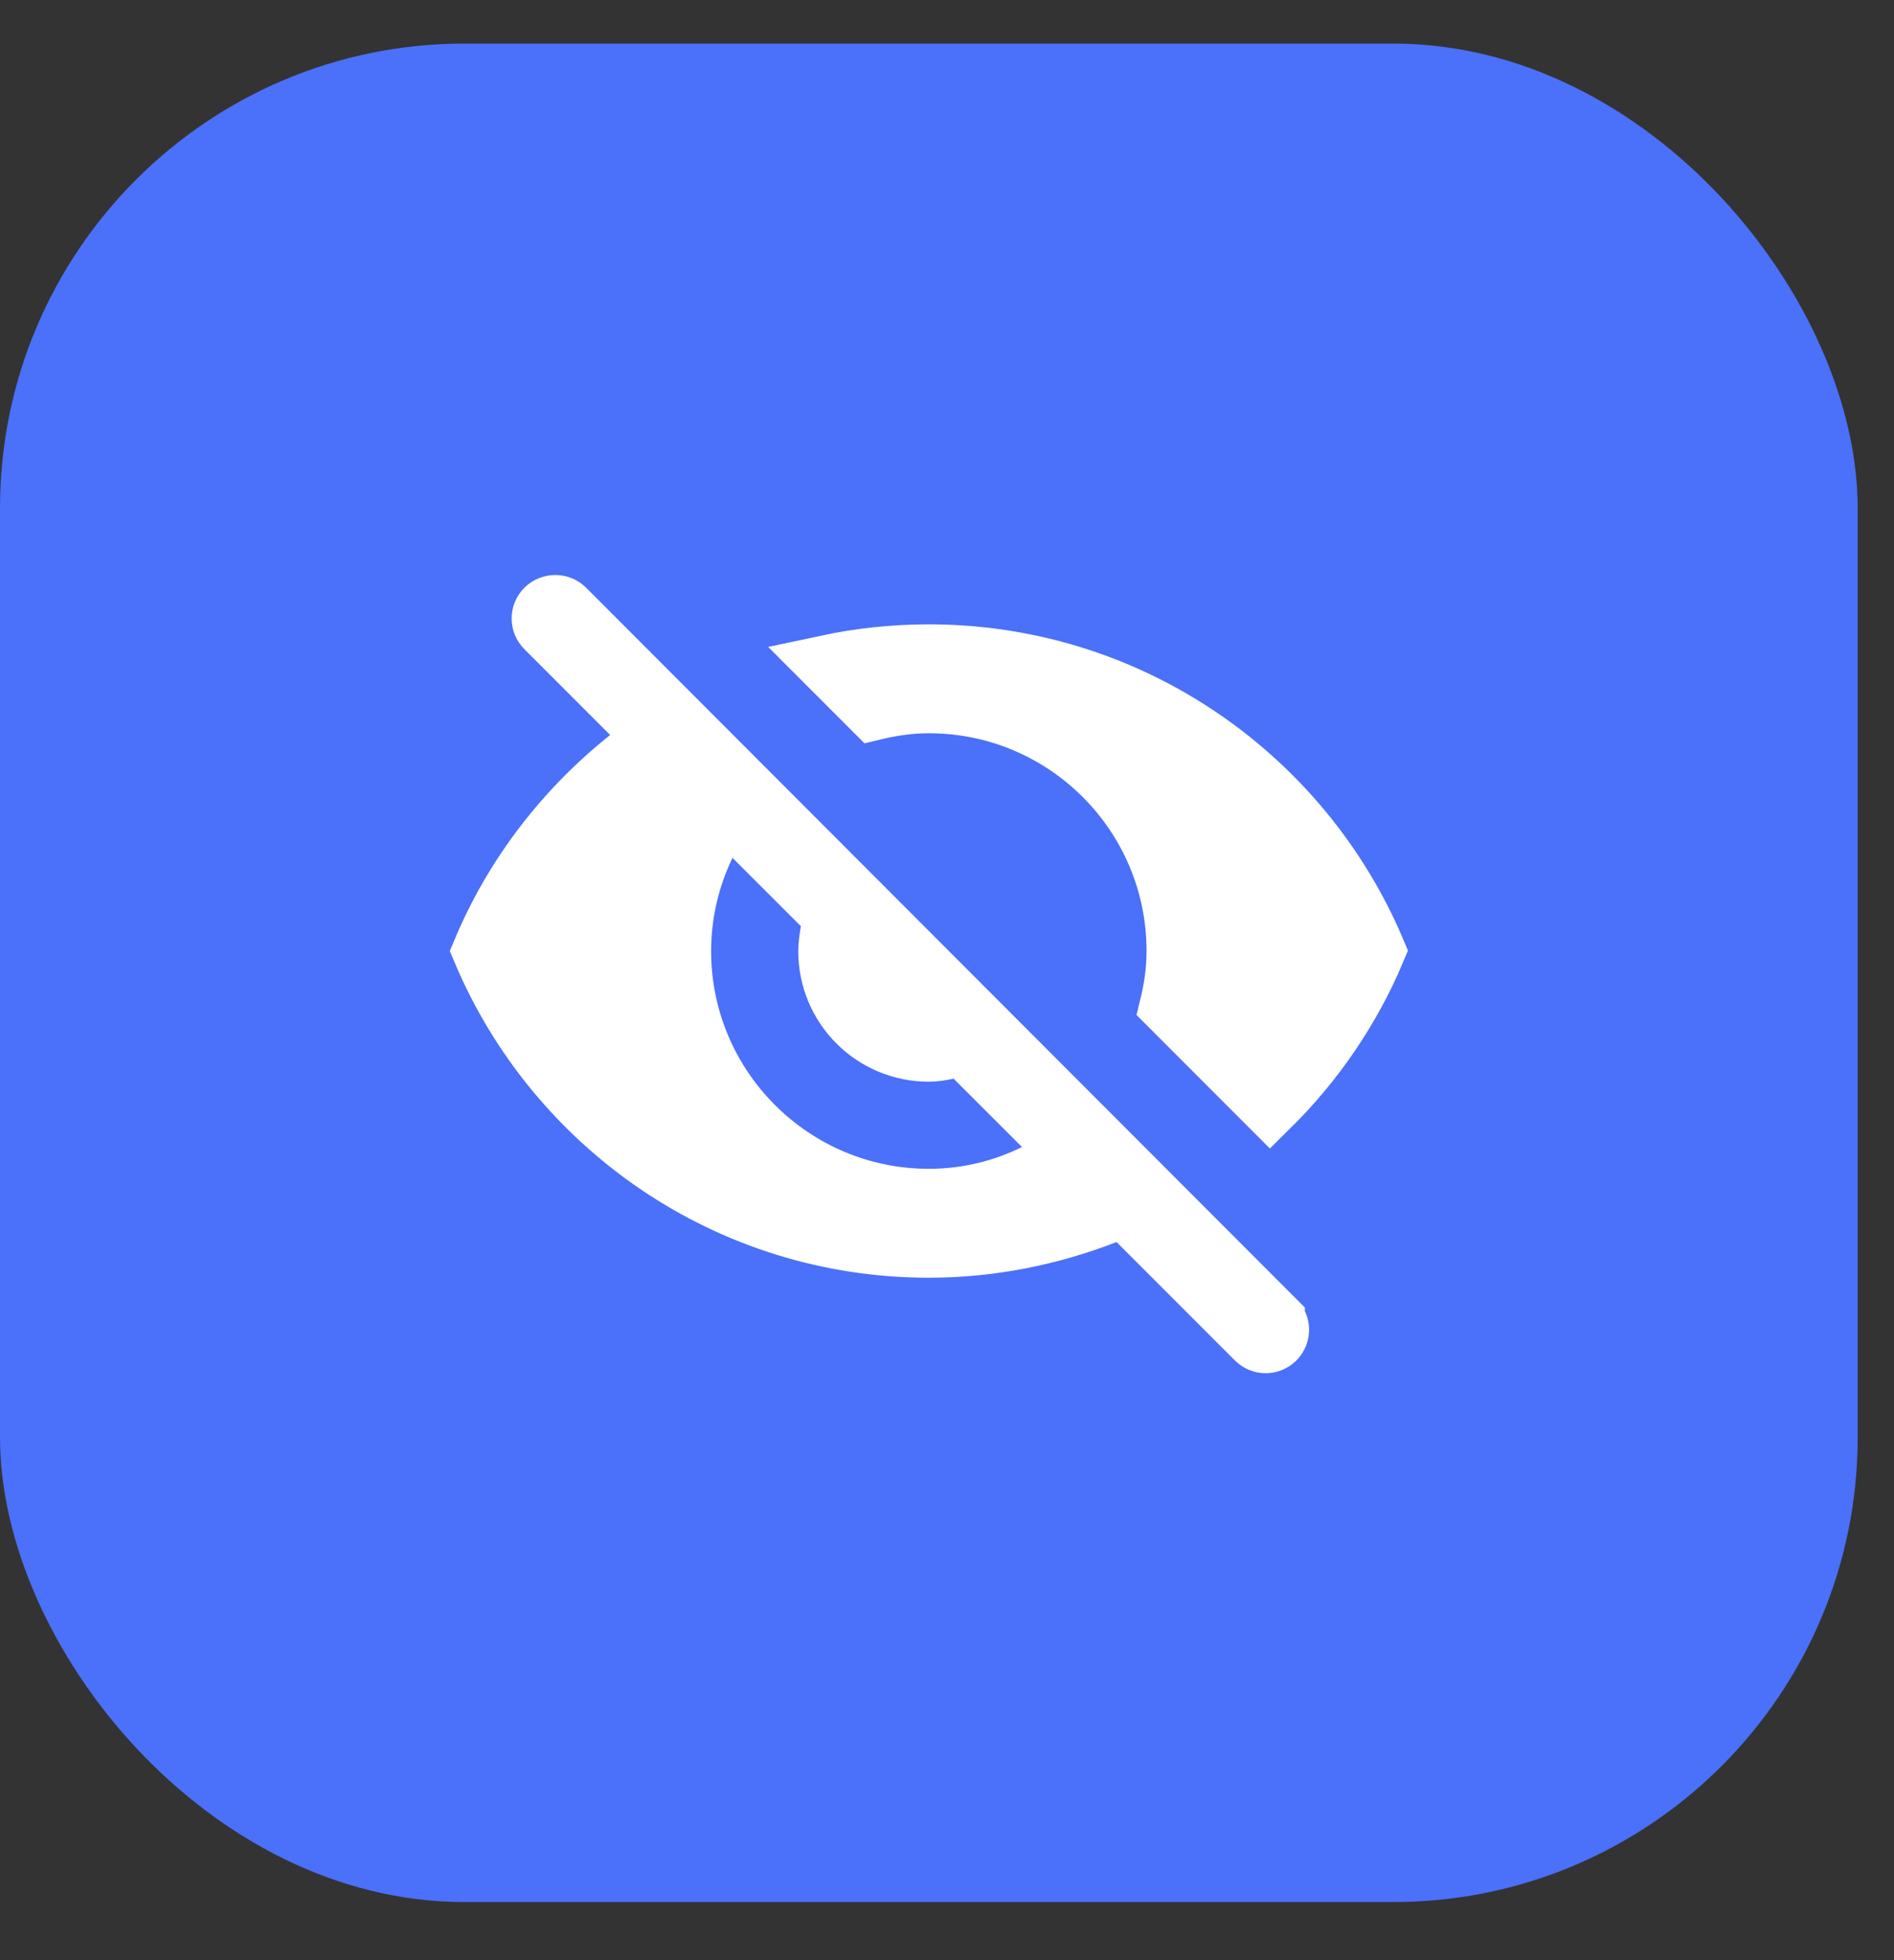 <svg xmlns="http://www.w3.org/2000/svg" width="29" height="30" viewBox="0 0 29 30" fill="none"><rect x="0" y="0" width="29" height="30" fill="#333333" stroke="none"/><g clip-path="url(#clip0_383_1222)"><path d="M0 5.717C0 2.928 2.261 0.667 5.051 0.667L23.394 0.667C26.183 0.667 28.444 2.928 28.444 5.717V24.061C28.444 26.85 26.183 29.111 23.394 29.111H5.051C2.261 29.111 0 26.85 0 24.061L0 5.717Z" fill="#4B70F9"></path><g clip-path="url(#clip1_383_1222)"><path d="M9.619 11.597L10.008 11.287L9.657 10.935L8.343 9.621C8.257 9.535 8.257 9.396 8.343 9.31C8.43 9.223 8.575 9.223 8.661 9.31C8.661 9.31 8.661 9.31 8.661 9.31L19.535 20.196L19.535 20.197C19.621 20.283 19.621 20.422 19.535 20.508C19.448 20.594 19.31 20.594 19.223 20.508L17.41 18.695L17.205 18.49L16.935 18.595C16.089 18.923 15.177 19.111 14.222 19.111C11.14 19.111 8.497 17.232 7.369 14.555C7.858 13.386 8.643 12.374 9.619 11.597ZM11.53 12.815L11.088 12.373L10.816 12.935C10.581 13.42 10.444 13.973 10.444 14.556C10.444 16.641 12.137 18.333 14.222 18.333C14.806 18.333 15.353 18.196 15.845 17.954L16.402 17.68L15.963 17.241L14.916 16.195L14.746 16.024L14.511 16.074C14.395 16.098 14.31 16.111 14.222 16.111C13.361 16.111 12.667 15.417 12.667 14.556C12.667 14.463 12.681 14.37 12.701 14.249L12.738 14.023L12.577 13.861L11.53 12.815ZM18 14.556C18 12.47 16.308 10.778 14.222 10.778C13.924 10.778 13.64 10.822 13.375 10.886L12.654 10.165C13.16 10.057 13.684 10 14.222 10C17.304 10 19.947 11.879 21.076 14.549C20.694 15.457 20.137 16.269 19.446 16.951L17.893 15.397C17.957 15.135 18 14.852 18 14.556Z" fill="white" stroke="white" stroke-width="0.889"></path></g></g><defs><clipPath id="clip0_383_1222"><rect y="0.667" width="28.444" height="28.444" rx="7.111" fill="white"></rect></clipPath><clipPath id="clip1_383_1222"><rect width="16" height="16" fill="white" transform="translate(6.222 6.889)"></rect></clipPath></defs></svg>